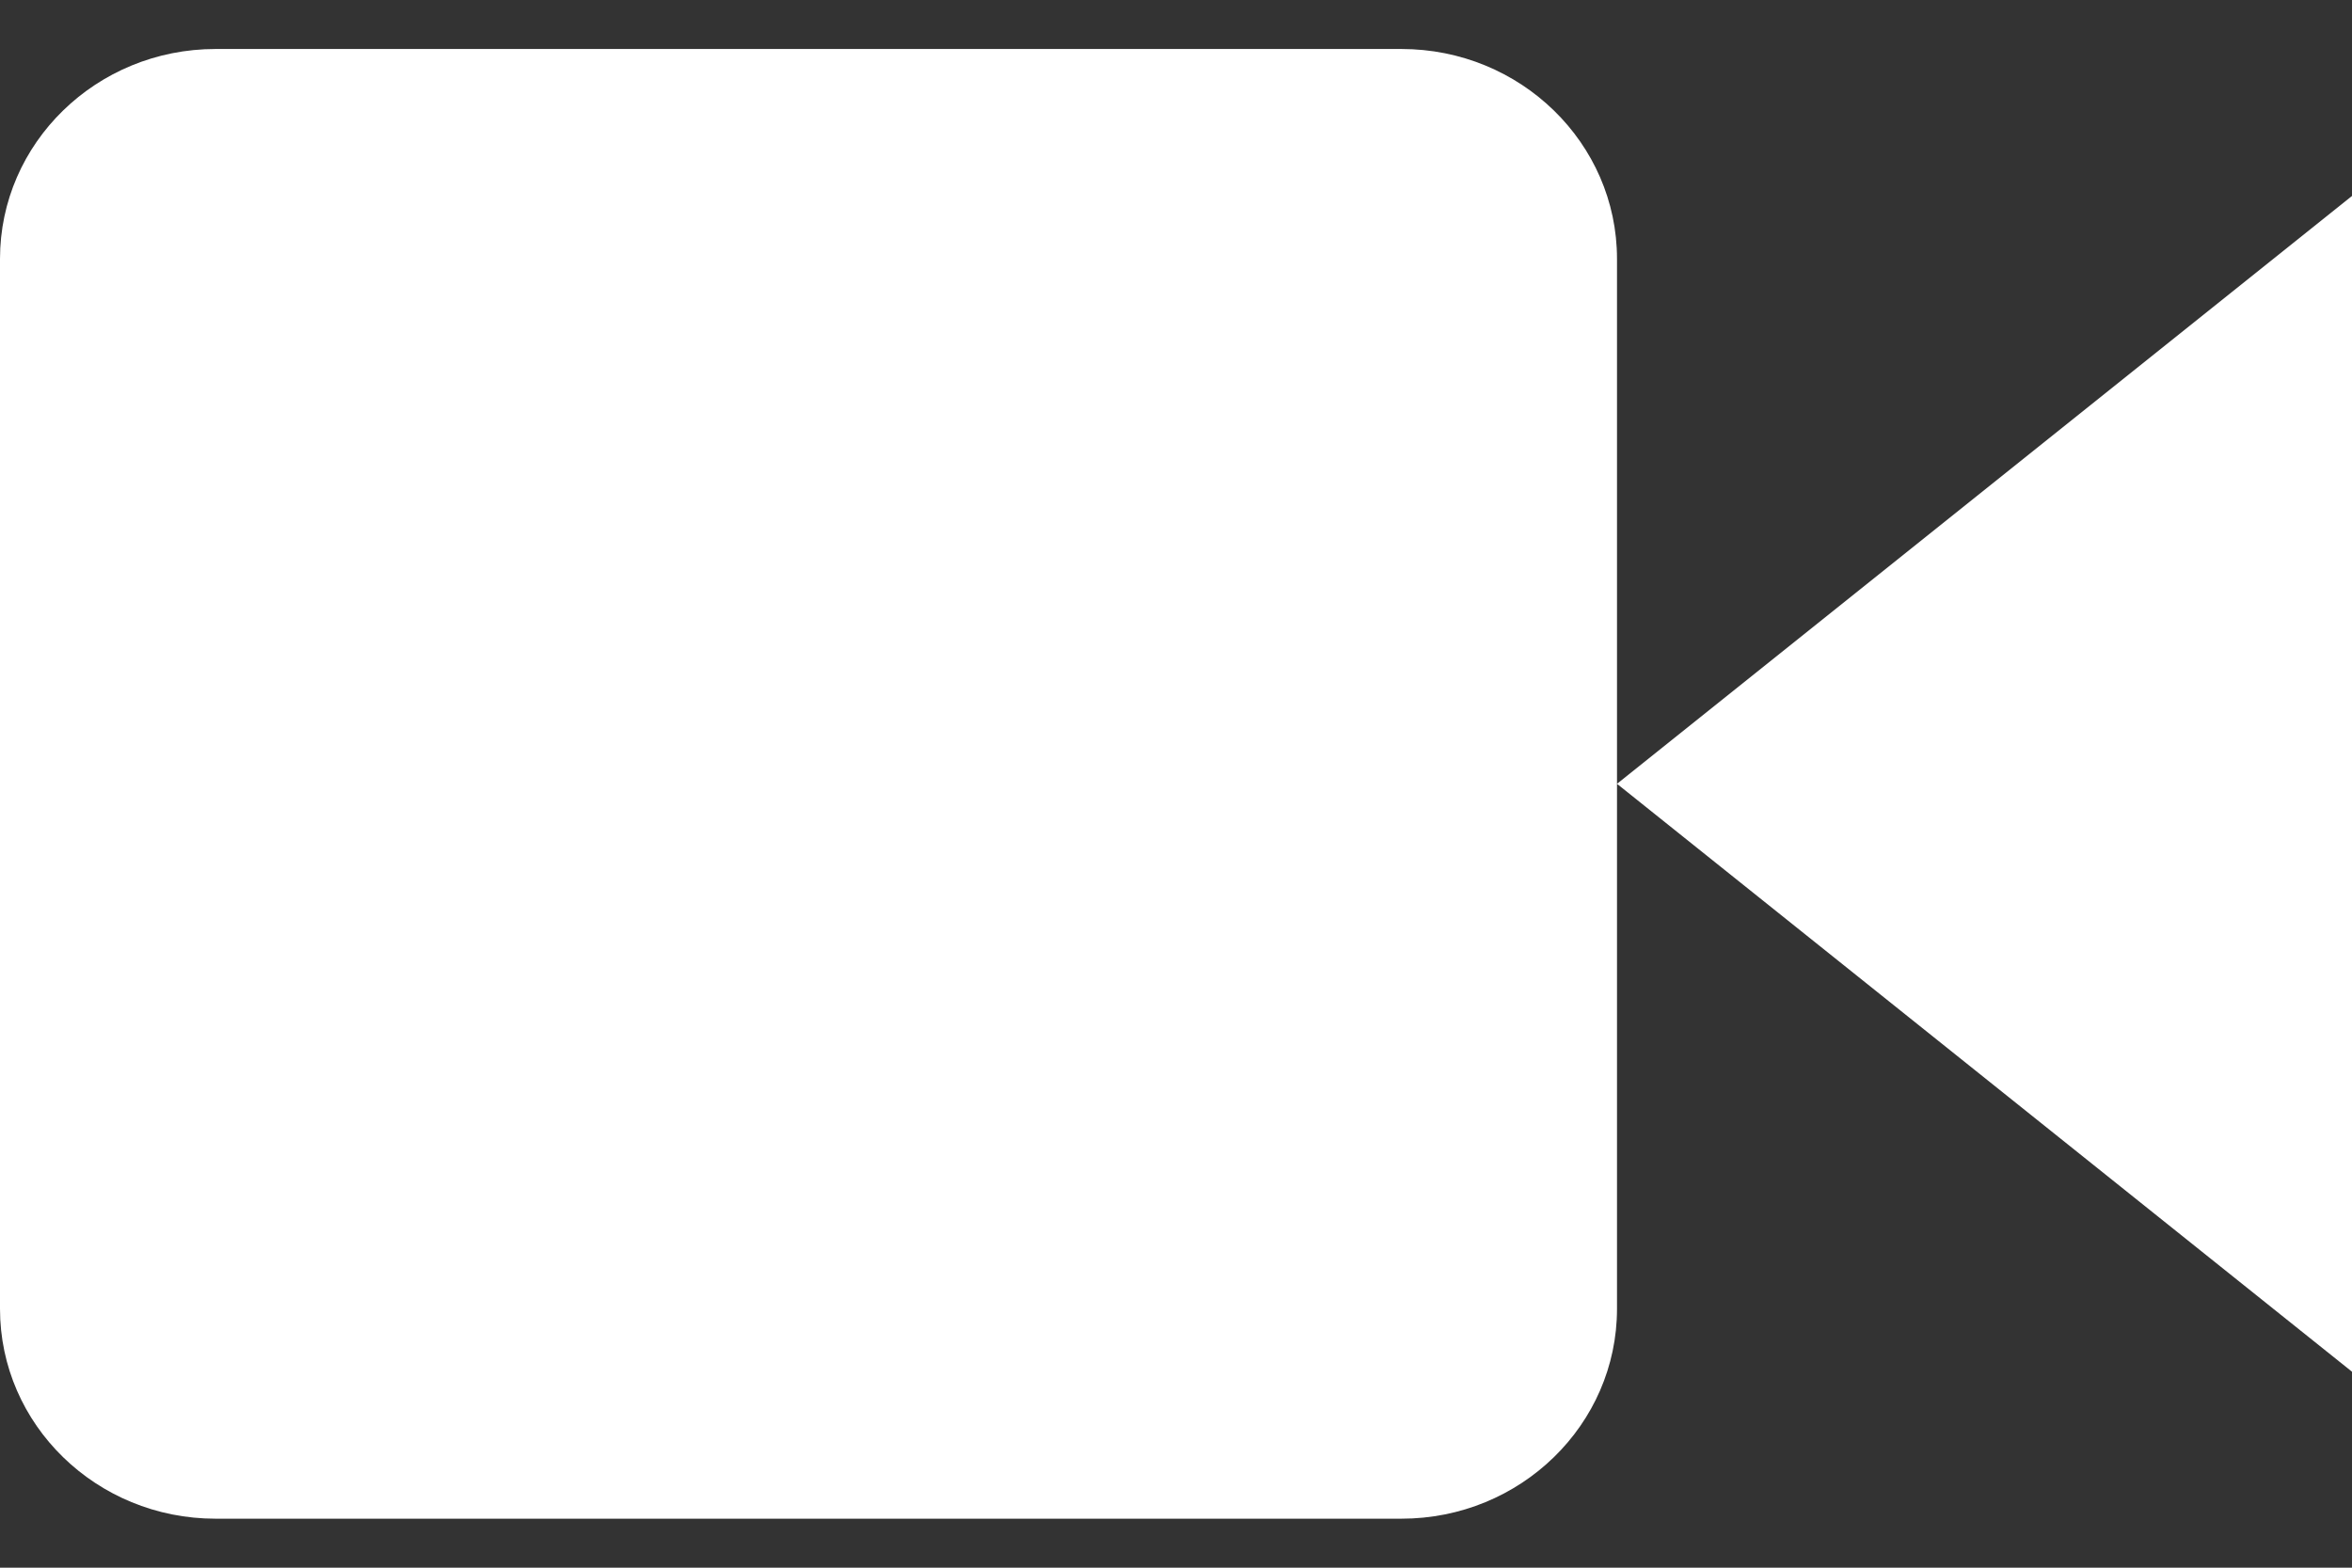 <svg width="12" height="8" viewBox="0 0 12 8" fill="none" xmlns="http://www.w3.org/2000/svg">
<rect x="0" y="0" width="12" height="8" fill="#333333" stroke="none"/>
<path fill-rule="evenodd" clip-rule="evenodd" d="M1.1 0.25H7.15C7.758 0.25 8.25 0.73 8.25 1.321V4L12 1V7L8.25 4V6.679C8.25 7.27 7.758 7.75 7.15 7.75H1.1C0.492 7.75 0 7.27 0 6.679V1.321C0 0.73 0.492 0.25 1.1 0.25Z" fill="white"/>
</svg>
